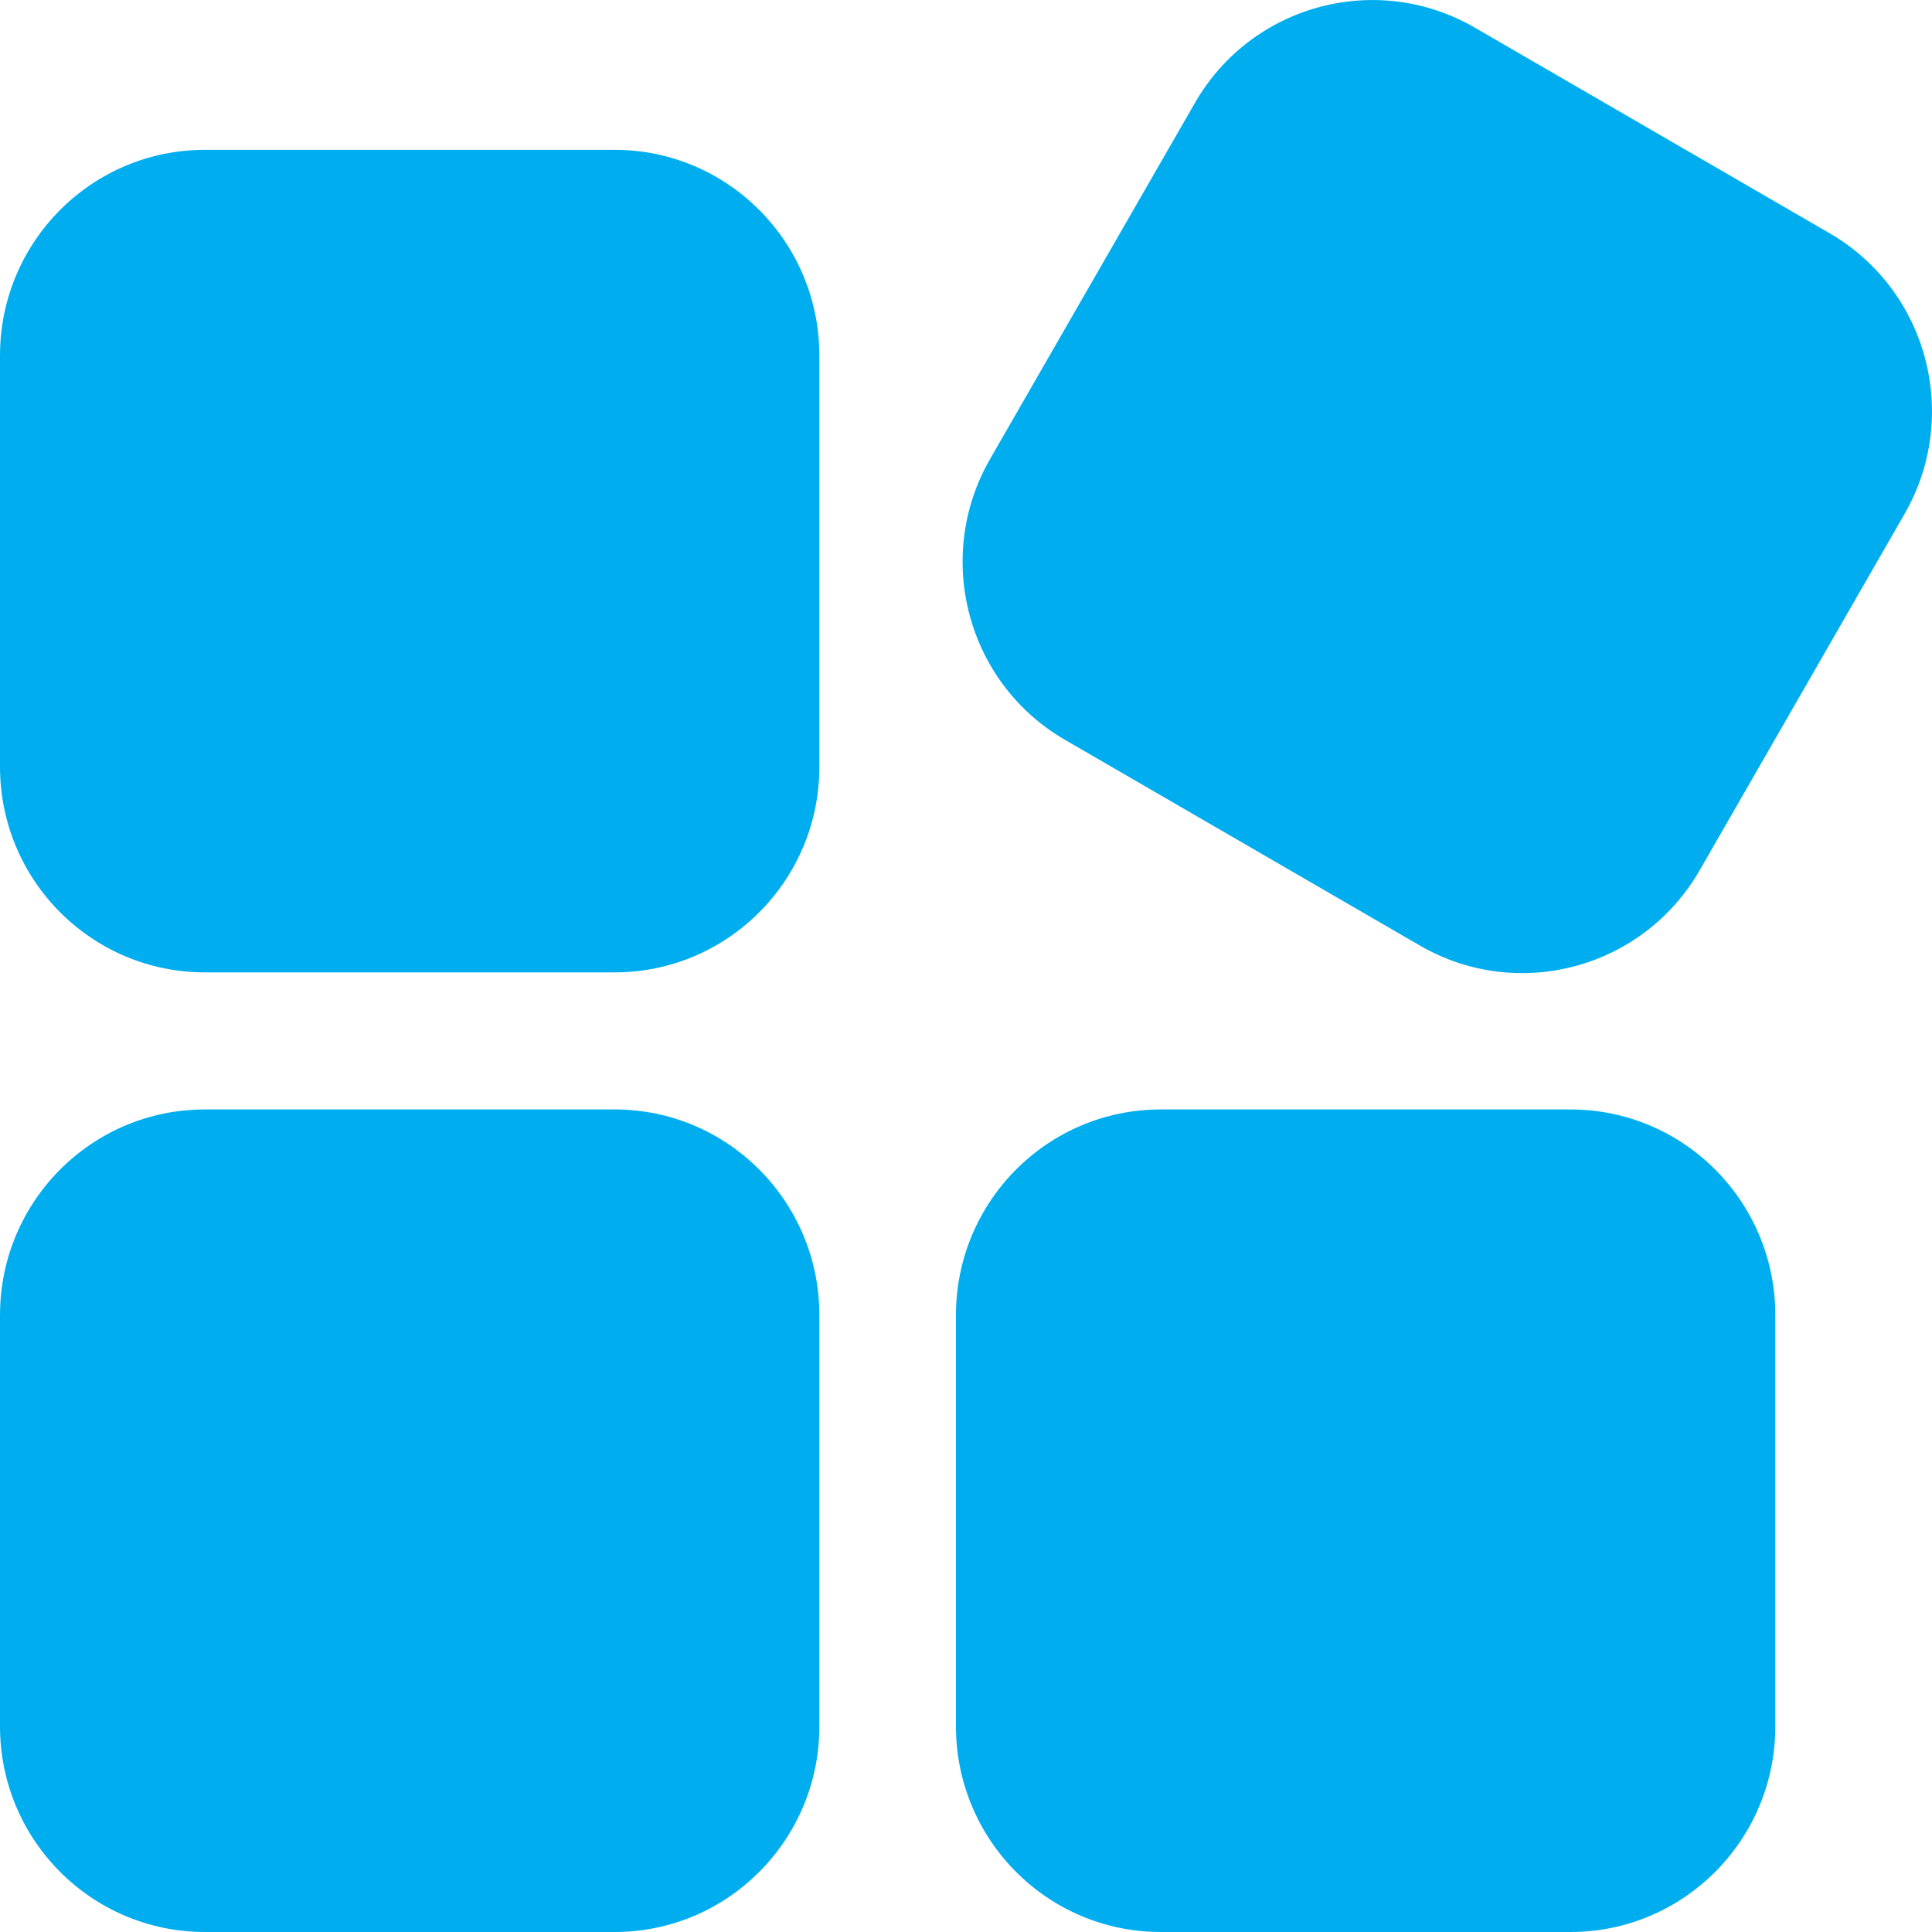 <svg width="20" height="20" viewBox="0 0 20 20" fill="none" xmlns="http://www.w3.org/2000/svg">
<path d="M0 3.68C0 2.505 0.949 1.551 2.121 1.551H6.362C7.533 1.551 8.482 2.505 8.482 3.68V7.938C8.482 9.113 7.533 10.066 6.362 10.066H2.121C0.949 10.066 0 9.113 0 7.938V3.68Z" fill="#00AEEF"/>
<path d="M11.025 7.659C10.011 7.072 9.664 5.77 10.249 4.752L12.37 1.065C12.955 0.047 14.252 -0.302 15.267 0.286L18.939 2.414C19.954 3.002 20.301 4.304 19.715 5.322L17.595 9.009C17.009 10.027 15.713 10.376 14.698 9.788L11.025 7.659Z" fill="#00AEEF"/>
<path d="M9.896 13.614C9.896 12.438 10.845 11.485 12.016 11.485H16.257C17.429 11.485 18.378 12.438 18.378 13.614V17.871C18.378 19.047 17.429 20 16.257 20H12.016C10.845 20 9.896 19.047 9.896 17.871V13.614Z" fill="#00AEEF"/>
<path d="M0 13.614C0 12.438 0.949 11.485 2.121 11.485H6.362C7.533 11.485 8.482 12.438 8.482 13.614V17.871C8.482 19.047 7.533 20 6.362 20H2.121C0.949 20 0 19.047 0 17.871V13.614Z" fill="#00AEEF"/>
</svg>
